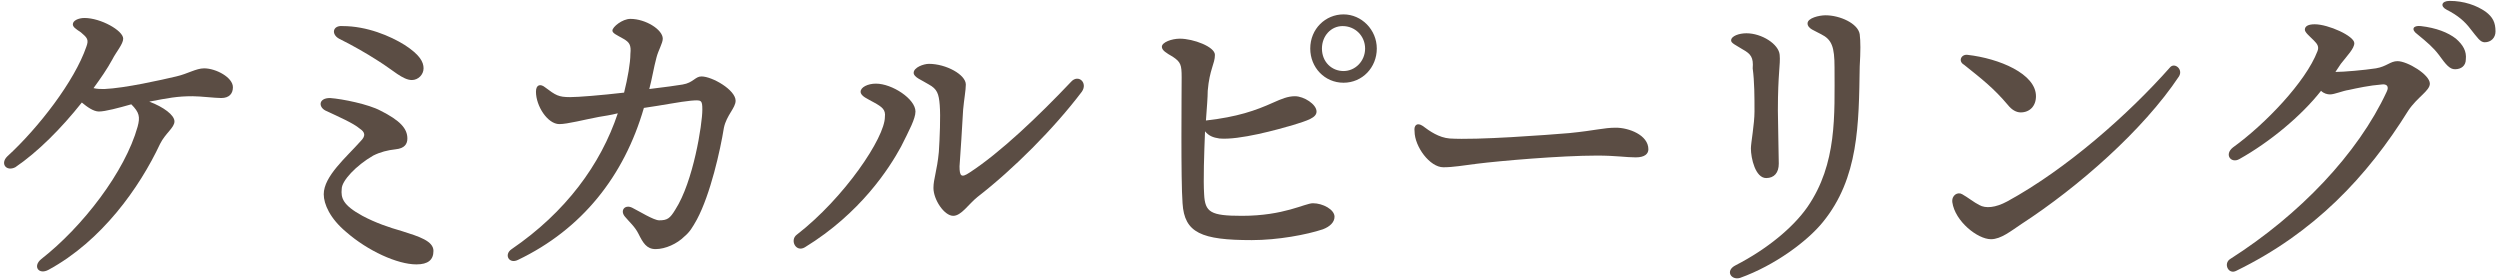 <?xml version="1.0" encoding="utf-8"?>
<!-- Generator: Adobe Illustrator 27.6.1, SVG Export Plug-In . SVG Version: 6.00 Build 0)  -->
<svg version="1.1" xmlns="http://www.w3.org/2000/svg" xmlns:xlink="http://www.w3.org/1999/xlink" x="0px" y="0px"
	 viewBox="0 0 278 31" style="enable-background:new 0 0 278 31;" xml:space="preserve">
<style type="text/css">
	.st0{display:none;}
	.st1{display:inline;}
	.st2{fill:#5B4D44;}
</style>
<g id="_レイヤー_2" class="st0">
	<g id="title" class="st1">
		<path class="st2" d="M0.6,1.5c0.7-0.2,1.1-0.3,1.7-0.3c1.7,0,3.7,1,3.7,2c0,0.6-0.9,2.6-1.1,8c4.3,0.6,8.6,2.7,8.6,5.6
			c0,0.9-0.4,1.6-1.5,1.6c-0.9,0-1.5-0.9-2.2-1.9c-1.1-1.7-2.6-2.9-4.9-3.8c0,7.4,0.3,13,0.3,14.3c0,1.4-0.6,2-1.5,2
			c-1,0-1.8-1.1-1.8-3c0-1.1,0.3-3.6,0.4-4.8c0.1-2,0.3-5.1,0.3-8.2s0-5.8-0.1-7.9C2.5,3.9,2,3.3,0.5,2.7C-0.2,2.4-0.2,1.7,0.6,1.5
			L0.6,1.5L0.6,1.5z M12.7,7.6c-0.6-0.8-1.3-1.5-2.4-2.3c-0.7-0.5-0.4-1,0.4-0.9c1.7,0.2,3,0.7,3.9,1.4c0.8,0.7,1.2,1.4,1.1,2.3
			c0,0.7-0.5,1.1-1.2,1.1C13.8,9.2,13.5,8.6,12.7,7.6L12.7,7.6L12.7,7.6z M16.2,4.6c-0.6-0.8-1.4-1.5-2.6-2.1c-0.8-0.4-0.6-1,0.3-1
			c1.6,0,3,0.5,4,1.2C18.6,3.4,19,4,19,4.9c0,0.7-0.5,1.2-1.1,1.2C17.2,6.1,17,5.7,16.2,4.6L16.2,4.6L16.2,4.6z"/>
		<path class="st2" d="M26.3,15c3.5-2.7,8.1-7.4,9.3-10.7c0.2-0.5,0-0.8-0.4-1.2c-0.5-0.5-1-0.9-1-1.2c0-0.4,0.4-0.6,1.1-0.6
			c1.5,0,4.4,1.3,4.4,2.2c0,0.6-0.8,1.4-1.5,2.3C38,6,37.8,6.3,37.5,6.6l0,0c0.9,0,3.2-0.2,4.5-0.4c1.2-0.2,1.6-0.8,2.4-0.8
			c1.1,0,3.6,1.5,3.6,2.5c0,0.8-1.4,1.5-2.4,3c-4.6,7.4-10.5,13.6-19.1,17.8c-0.9,0.5-1.5-0.8-0.7-1.3l0,0
			c7.6-4.9,14.2-11.8,17.4-18.6c0.3-0.6,0-0.9-0.6-0.8c-1.3,0.1-2.7,0.4-3.6,0.6C38.5,8.7,37.6,9,37.1,9c-0.3,0-0.7-0.1-1-0.4
			c-2.2,2.8-5.7,5.7-9.1,7.6C26.1,16.7,25.3,15.7,26.3,15L26.3,15L26.3,15z"/>
		<path class="st2" d="M56.2,15.3c3.6-2.8,8.1-7.6,9.3-11c0.2-0.5,0.1-0.8-0.4-1.2c-0.5-0.5-1.1-0.9-1.1-1.2c0-0.4,0.4-0.6,1.1-0.6
			c1.5,0,4.3,1.2,4.3,2.1c0,0.6-0.9,1.4-1.5,2.4c0,0.1-0.1,0.1-0.1,0.2c0.2,0,0.4,0,0.6,0c0.9,0,2.7-0.2,3.9-0.4
			c1.2-0.2,1.6-0.9,2.4-0.9c1.1,0,3.6,1.5,3.6,2.6c0,0.8-1.3,1.5-2.3,3.1c-1.3,2.1-2.6,3.9-3.9,5.7c1.1,1.1,1.8,2.3,1.8,3.6
			s-0.5,2-1.5,2c-0.5,0-1-0.4-1.4-1.3c-0.3-0.6-0.7-1.2-1-1.7c-4,4.5-8.5,8-14.2,10.9c-0.9,0.5-1.5-0.7-0.8-1.2l0,0
			c5-3.2,9.6-7.2,13.3-11.7c-2-2.1-4-3.2-5.8-4.2c-1.8,1.7-3.8,3.3-5.8,4.4C56,17.1,55.3,16,56.2,15.3L56.2,15.3L56.2,15.3z
			 M66.7,7.7c-0.7,1.1-1.7,2.3-2.8,3.5c2.2,0.8,4.5,1.9,6.4,3.1c1.5-2,2.8-4,3.8-6.1c0.4-0.8,0.2-1.1-0.7-1
			c-1.1,0.2-2.7,0.5-3.7,0.8c-0.6,0.1-1.2,0.4-1.7,0.4C67.5,8.3,67.1,8.1,66.7,7.7z"/>
		<path class="st2" d="M87,13.5c0.8,0.6,1.8,1.3,3,1.4c3,0.2,10.9-0.4,13.3-0.6c3-0.3,3.8-0.6,5.2-0.6s3.6,0.8,3.6,2.4
			c0,0.5-0.4,1-1.4,1s-2.2-0.2-4.3-0.2c-4.1,0-10.9,0.6-13.3,0.9c-1.6,0.2-2.7,0.4-3.8,0.4c-1.5,0-3.2-2.3-3.2-4
			C86,13.4,86.5,13.1,87,13.5z"/>
		<path class="st2" d="M122.8,7.3c-0.2-0.9,0.4-1.2,1.1-0.8c1.2,0.8,1.7,1.1,2.6,1.1c2,0,6.4-0.8,8-1.2c1-0.2,1.5-0.9,2.2-0.9
			c1.3,0,3.8,1.8,3.8,2.9c0,0.8-1.4,1.5-2.1,2.4c-0.7,0.9-2.5,3.3-4,5.1c4.6,1.7,9.1,4.7,9.1,7.9c0,1.1-0.6,1.9-1.6,1.9
			c-0.7,0-1.1-0.3-1.5-1.2c-1.6-3.4-3.8-5.6-7.1-7.4c-3.4,3.5-8.8,7.4-14.3,9.5c-1.1,0.4-1.6-0.9-0.6-1.4
			c6.3-3.2,14.4-10.1,17.5-16.2c0.2-0.5,0.1-0.7-0.4-0.6c-1.2,0.2-5.1,1.3-6.7,1.8c-0.7,0.2-1.8,0.6-2.6,0.6
			C124.9,10.6,123.2,9,122.8,7.3L122.8,7.3L122.8,7.3z M141.3,6c-0.6-0.8-1.3-1.5-2.4-2.3c-0.7-0.5-0.4-1,0.4-0.9
			c1.7,0.2,3,0.7,3.9,1.4c0.8,0.7,1.2,1.4,1.1,2.3c0,0.7-0.5,1.1-1.2,1.1C142.5,7.6,142.1,7.1,141.3,6L141.3,6L141.3,6z M144.8,3.1
			c-0.6-0.8-1.4-1.5-2.6-2.1c-0.8-0.4-0.6-1,0.3-1c1.6,0,3,0.5,4,1.2c0.8,0.6,1.1,1.2,1.1,2.2c0,0.7-0.5,1.2-1.1,1.2
			C145.9,4.6,145.6,4.1,144.8,3.1L144.8,3.1L144.8,3.1z"/>
		<path class="st2" d="M154.5,8.4c0-0.6,0.4-0.9,1-0.6c1,0.6,1.6,1.2,3.2,1.2c1.4,0,7-0.8,9.2-1.1c1.6-0.2,2.1-0.8,2.9-0.8
			c1.2,0,3.8,1.8,3.8,2.9c0,0.9-1.1,1.6-1.4,3.2c-0.2,1.1-0.9,4-1.4,6.4c0.9,0.2,1.9,0.8,1.9,1.5s-0.4,1.3-1.1,1.3
			c-0.8,0-2.5-0.3-4.2-0.3c-2.1,0-5.6,0.5-7.8,0.9c-1.5,0.3-2.4,0.8-3.3,0.8c-1.4,0-3.1-1.8-3.1-3.6l0,0c0-0.6,0.4-1,1.1-0.5
			c0.9,0.6,1.6,1.1,2.9,1.1c1.5,0,7.9-0.8,10.2-1.1c0.3,0,0.6-0.1,0.9-0.1c0.5-2.7,1-6.4,1.2-8.6c0.1-0.7-0.3-0.8-0.9-0.8
			c-1.1,0-6.1,0.8-8.7,1.3c-1.2,0.3-2.1,0.5-3.2,0.5C156.3,12,154.5,10,154.5,8.4L154.5,8.4L154.5,8.4z"/>
		<path class="st2" d="M188.5,5.8c1.1,0.8,1.7,1.1,2.6,1.1c2,0,6.4-0.8,8-1.2c1-0.2,1.5-0.9,2.2-0.9c1.3,0,3.8,1.8,3.8,2.9
			c0,0.8-1.4,1.5-2.1,2.3s-2.5,3.3-4,5.1c4.6,1.7,9.1,4.7,9.1,7.9c0,1.1-0.6,1.9-1.6,1.9c-0.7,0-1.1-0.3-1.5-1.2
			c-1.6-3.4-3.8-5.6-7.1-7.4c-3.4,3.5-8.8,7.4-14.3,9.5c-1.1,0.4-1.6-0.9-0.6-1.4c6.3-3.2,14.4-10.1,17.4-16.2
			c0.2-0.5,0.1-0.7-0.4-0.6c-1.2,0.2-5.1,1.3-6.7,1.8c-0.7,0.2-1.8,0.6-2.6,0.6c-1.1,0-2.8-1.6-3.2-3.3
			C187.2,5.6,187.8,5.3,188.5,5.8L188.5,5.8z"/>
		<path class="st2" d="M214.1,28.3c-1,0.5-1.6-0.8-0.7-1.4c5.1-3.2,9.5-7.3,12.5-11.4c-1.4-1-3.2-2.1-5.3-3.1
			c-0.8-0.4-0.5-1.6,0.4-1.4c1.9,0.4,4.3,1.2,6.4,2.3c1.7-2.7,3-5.2,3.3-6.3c0.4-1.1,0.2-1.7-0.7-2.4c-0.6-0.5-1.1-0.9-0.8-1.4
			c0.2-0.5,1.4-0.4,2.1-0.2c1.8,0.5,3.3,1.6,3.3,2.6c0,0.9-0.8,2-1.8,3.9c-0.7,1.4-1.6,3-3.1,5.1c2.7,1.9,4.2,3.7,4.2,5.3
			c0,1-0.6,1.8-1.4,1.8c-0.5,0-1-0.3-1.5-1c-0.7-1-1.5-2.1-3.1-3.5C224.6,21.4,220,25.6,214.1,28.3L214.1,28.3L214.1,28.3z"/>
	</g>
</g>
<g id="title_00000134947227171434472460000013214153979722279832_">
	<g>
		<path class="st2" d="M0.8,17.4C4.3,14.2,8.3,9,9.6,5.2c0.3-0.8,0.1-1-0.6-1.6C8.4,3.2,8.1,3,8.1,2.7C8.1,2.3,8.7,2,9.4,2
			c1.8,0,4.3,1.4,4.3,2.3c0,0.6-0.8,1.5-1.2,2.3c-0.6,1.1-1.3,2.1-2.1,3.2c0.4,0.1,0.8,0.1,1.2,0.1c2.3-0.1,6.3-1,8-1.4
			c1.3-0.3,2.2-0.9,3.1-0.9c1.3,0,3.2,1,3.2,2.1c0,0.7-0.4,1.2-1.3,1.2c-0.7,0-2.3-0.2-3.2-0.2c-1.7,0-2.7,0.2-4.8,0.6
			c1.6,0.6,2.8,1.5,2.8,2.2c0,0.7-1,1.3-1.6,2.5c-2.3,4.9-6.5,10.8-12.4,14h0c-1.1,0.6-1.8-0.4-0.8-1.2c4.6-3.6,9.3-9.7,10.7-14.7
			c0.3-1.1,0.2-1.6-0.7-2.5c-1.4,0.4-2.9,0.8-3.6,0.8c-0.6,0-1.3-0.5-1.9-1c-2.3,2.9-4.9,5.5-7.4,7.2C0.7,19.1,0,18.2,0.8,17.4
			L0.8,17.4z"/>
		<path class="st2" d="M40.3,24c1.5,0.8,3,1.3,4.4,1.7c1.9,0.6,3.5,1.1,3.5,2.2c0,1-0.6,1.5-1.9,1.5c-2.1,0-5.4-1.5-7.8-3.6
			c-1.8-1.5-2.5-3.1-2.5-4.2c0-2,2.5-4.1,4.1-5.9c0.6-0.6,0.5-1-0.1-1.4c-0.7-0.6-2.3-1.3-3.8-2c-0.8-0.4-0.8-1.4,0.5-1.4
			c1.4,0.1,4.3,0.7,5.6,1.4c2.2,1.1,3,2,3,3.1c0,0.6-0.3,1.1-1.3,1.2c-0.9,0.1-1.7,0.3-2.5,0.7c-1.9,1.1-3.5,2.8-3.5,3.7
			C37.9,22,38.1,22.8,40.3,24L40.3,24z M47.1,7.6c0,0.7-0.6,1.3-1.3,1.3c-1,0-2.1-1.1-3.7-2.1c-1.4-0.9-2.8-1.7-4.4-2.5
			c-0.9-0.5-0.7-1.5,0.4-1.4C40.8,2.9,43.4,4,45,5C46.7,6.1,47.1,6.9,47.1,7.6L47.1,7.6z"/>
		<path class="st2" d="M68.1,3.4c0-0.4,1.1-1.3,2-1.3c1.7,0,3.6,1.2,3.6,2.2c0,0.5-0.5,1.3-0.7,2.1c-0.3,1.1-0.5,2.4-0.8,3.5
			c1.7-0.2,3.1-0.4,3.7-0.5c1.2-0.2,1.4-0.9,2.1-0.9c1.2,0,3.8,1.5,3.8,2.7c0,0.8-1,1.6-1.3,3c-0.4,2.5-1.5,7.4-3,10.2
			c-0.5,0.9-0.8,1.4-1.4,1.9c-0.8,0.8-2.1,1.4-3.2,1.4c-1,0-1.4-0.7-1.9-1.7c-0.4-0.8-1-1.3-1.5-1.9l0,0c-0.6-0.7,0-1.4,0.8-1
			c0.8,0.4,2.4,1.4,3,1.4c0.9,0,1.2-0.2,1.8-1.2c2-3.1,3-9.5,3-11.1c0-1.1-0.1-1.1-1.3-1c-1.1,0.1-3.1,0.5-5.2,0.8
			c-2.2,7.6-6.9,13.5-14,16.9c-1,0.5-1.6-0.6-0.7-1.2c6-4.1,9.9-9.4,11.8-15.1c-0.8,0.2-1.5,0.3-2.1,0.4c-1.6,0.3-3.5,0.8-4.4,0.8
			c-1.3,0-2.6-2-2.6-3.6c0-0.8,0.5-0.9,1-0.5c1.2,0.9,1.5,1.1,2.8,1.1c0.9,0,3.4-0.2,6-0.5c0.4-1.6,0.7-3.3,0.7-4.3
			C70.2,5,70,4.7,69.3,4.3C68.6,3.9,68.1,3.7,68.1,3.4L68.1,3.4z"/>
		<path class="st2" d="M97.2,11.4c-0.7-0.4-1.5-0.7-1.5-1.2c0-0.5,0.8-0.9,1.7-0.9c1.8,0,4.4,1.7,4.4,3.1c0,0.8-0.7,2.1-1.6,3.9
			c-1.3,2.4-4.5,7.4-10.7,11.2c-1,0.6-1.7-0.8-0.9-1.4c5.3-4.1,9.8-10.8,9.8-13.1C98.5,12.2,98.1,11.9,97.2,11.4L97.2,11.4z
			 M101.6,8.1c0-0.6,1.1-1,1.7-1c1.9,0,4.1,1.2,4.1,2.3c0,0.6-0.2,1.7-0.3,2.8c-0.1,1.7-0.3,5.1-0.4,6.3c0,1.1,0.2,1.3,1.1,0.7
			c3.4-2.2,7.7-6.3,11.3-10.1c0.8-0.9,1.9,0.1,1.2,1.1c-3.1,4.1-7.6,8.6-11.6,11.7c-1,0.8-1.8,2.1-2.7,2.1c-1,0-2.2-1.8-2.2-3.1
			c0-1,0.4-1.9,0.6-4c0.1-1.5,0.2-4,0.1-5.2c-0.1-1.3-0.3-1.8-1.2-2.3C102.5,8.9,101.6,8.6,101.6,8.1L101.6,8.1z"/>
		<path class="st2" d="M139.2,26.7c-5.6,0-7.5-0.8-7.7-4.1c-0.2-2.6-0.1-12.3-0.1-14c0-1.4-0.1-1.7-1-2.3c-0.7-0.4-1.2-0.7-1.2-1.1
			c0-0.5,1.1-0.9,2-0.9c1.5,0,3.9,0.9,3.9,1.8c0,1-0.6,1.6-0.8,4c0,0.7-0.1,1.9-0.2,3.3c3.5-0.4,5.5-1.1,7.5-2
			c0.9-0.4,1.6-0.7,2.4-0.7c1,0,2.4,0.9,2.4,1.7c0,0.7-1,1-2.6,1.5c-1.7,0.5-6,1.7-8.2,1.5c-0.7-0.1-1.2-0.3-1.6-0.8
			c-0.1,2.5-0.2,5.4-0.1,7c0.1,2,0.7,2.4,4.2,2.4c4.7,0,7-1.4,7.9-1.4c1.1,0,2.4,0.7,2.4,1.5c0,0.6-0.5,1.1-1.3,1.4
			C145.3,26.1,142.1,26.7,139.2,26.7z M149.4,1.6c2,0,3.7,1.7,3.7,3.8c0,2.1-1.6,3.8-3.7,3.8c-2.1,0-3.7-1.7-3.7-3.8
			C145.7,3.2,147.4,1.6,149.4,1.6L149.4,1.6z M149.4,7.9c1.3,0,2.4-1.1,2.4-2.5c0-1.4-1.1-2.5-2.5-2.5C148,2.9,147,4,147,5.4
			C147,6.9,148.1,7.9,149.4,7.9L149.4,7.9z"/>
		<path class="st2" d="M158.2,14c0.8,0.6,1.8,1.3,3,1.4c3,0.2,10.9-0.4,13.3-0.6c3-0.3,3.8-0.6,5.2-0.6c1.4,0,3.6,0.8,3.6,2.4
			c0,0.5-0.4,0.9-1.4,0.9c-1.1,0-2.2-0.2-4.3-0.2c-4.1,0-10.9,0.6-13.3,0.9c-1.6,0.2-2.7,0.4-3.8,0.4c-1.5,0-3.2-2.3-3.2-4
			C157.2,13.9,157.6,13.6,158.2,14z"/>
		<path class="st2" d="M193,29.5c3.5-1.8,6.4-4.2,8-6.5c3.3-4.8,3-10.2,3-15.5c0-2.3-0.3-3.1-1.5-3.7c-0.7-0.4-1.5-0.6-1.5-1.2
			c0-0.6,1.3-0.9,2-0.9c1.6,0,3.6,0.9,3.8,2.1c0.1,0.8,0.1,1.9,0,3.6c-0.1,6.4-0.1,12.4-4.1,17.3c-1.7,2.1-5.3,4.8-9.2,6.2
			C192.5,31.2,191.8,30.1,193,29.5z M193.8,5.5c-0.8-0.5-1.3-0.7-1.3-1c0-0.5,0.9-0.8,1.7-0.8c1.7,0,3.6,1.2,3.7,2.4
			c0.1,1.1-0.2,2-0.2,6.2c0,1.1,0.1,5,0.1,5.9c0,1-0.5,1.6-1.4,1.6c-1.2,0-1.7-2.2-1.7-3.3c0-0.6,0.4-2.7,0.4-4.1
			c0-1.6,0-3.3-0.2-4.8C195,6.4,194.7,6,193.8,5.5L193.8,5.5z"/>
		<path class="st2" d="M242.3,8.5c-4,6-11.2,12.3-17.5,16.4c-1.2,0.8-2.3,1.7-3.4,1.7c-1.5,0-4-2-4.3-4.1c-0.1-0.8,0.6-1.2,1.1-0.9
			c0.7,0.4,1.3,0.9,1.9,1.2c0.7,0.4,1.8,0.3,3.1-0.4c6.6-3.6,13.5-9.7,18.1-14.9C241.8,6.9,242.8,7.7,242.3,8.5z M218.8,6.1
			c3.5,0.4,7.6,2.1,7.6,4.6c0,1.1-0.7,1.8-1.7,1.8c-0.5,0-1-0.3-1.4-0.8c-1.6-1.9-2.9-2.9-4.9-4.5C217.7,6.8,218.1,6,218.8,6.1
			L218.8,6.1z"/>
		<path class="st2" d="M257.7,5.7c0.2-0.5,0-0.8-0.4-1.2c-0.5-0.5-1-0.9-1-1.2c0-0.4,0.4-0.6,1.1-0.6c1.5,0,4.4,1.3,4.4,2.1
			c0,0.6-0.8,1.4-1.5,2.3c-0.2,0.3-0.4,0.6-0.6,0.9h0c0.9,0,3.2-0.2,4.5-0.4c1.2-0.2,1.6-0.8,2.4-0.8c1.1,0,3.6,1.5,3.6,2.5
			c0,0.8-1.4,1.5-2.4,3c-4.6,7.4-10.5,13.6-19.1,17.8c-0.9,0.5-1.5-0.8-0.7-1.3h0c7.7-4.9,14.2-11.7,17.4-18.6
			c0.3-0.6,0-0.9-0.6-0.8c-1.3,0.1-2.7,0.4-3.6,0.6c-0.7,0.1-1.6,0.5-2.1,0.5c-0.3,0-0.7-0.1-1-0.4c-2.2,2.8-5.7,5.7-9.1,7.6
			c-0.9,0.5-1.7-0.5-0.7-1.3C251.9,13.8,256.4,9.1,257.7,5.7z M271.2,6.1c-0.6-0.8-1.3-1.4-2.4-2.3c-0.7-0.5-0.5-1,0.4-0.9
			c1.7,0.2,3,0.7,3.9,1.4c0.8,0.7,1.2,1.4,1.1,2.3c0,0.7-0.5,1.1-1.2,1.1C272.4,7.7,272,7.2,271.2,6.1L271.2,6.1z M274.7,3.2
			c-0.6-0.8-1.4-1.5-2.6-2.1c-0.8-0.4-0.6-1,0.3-1c1.6,0,3,0.5,4,1.2c0.8,0.6,1.1,1.2,1.1,2.2c0,0.7-0.5,1.2-1.2,1.2
			C275.8,4.7,275.5,4.2,274.7,3.2L274.7,3.2z"/>
	</g>
</g>
</svg>
